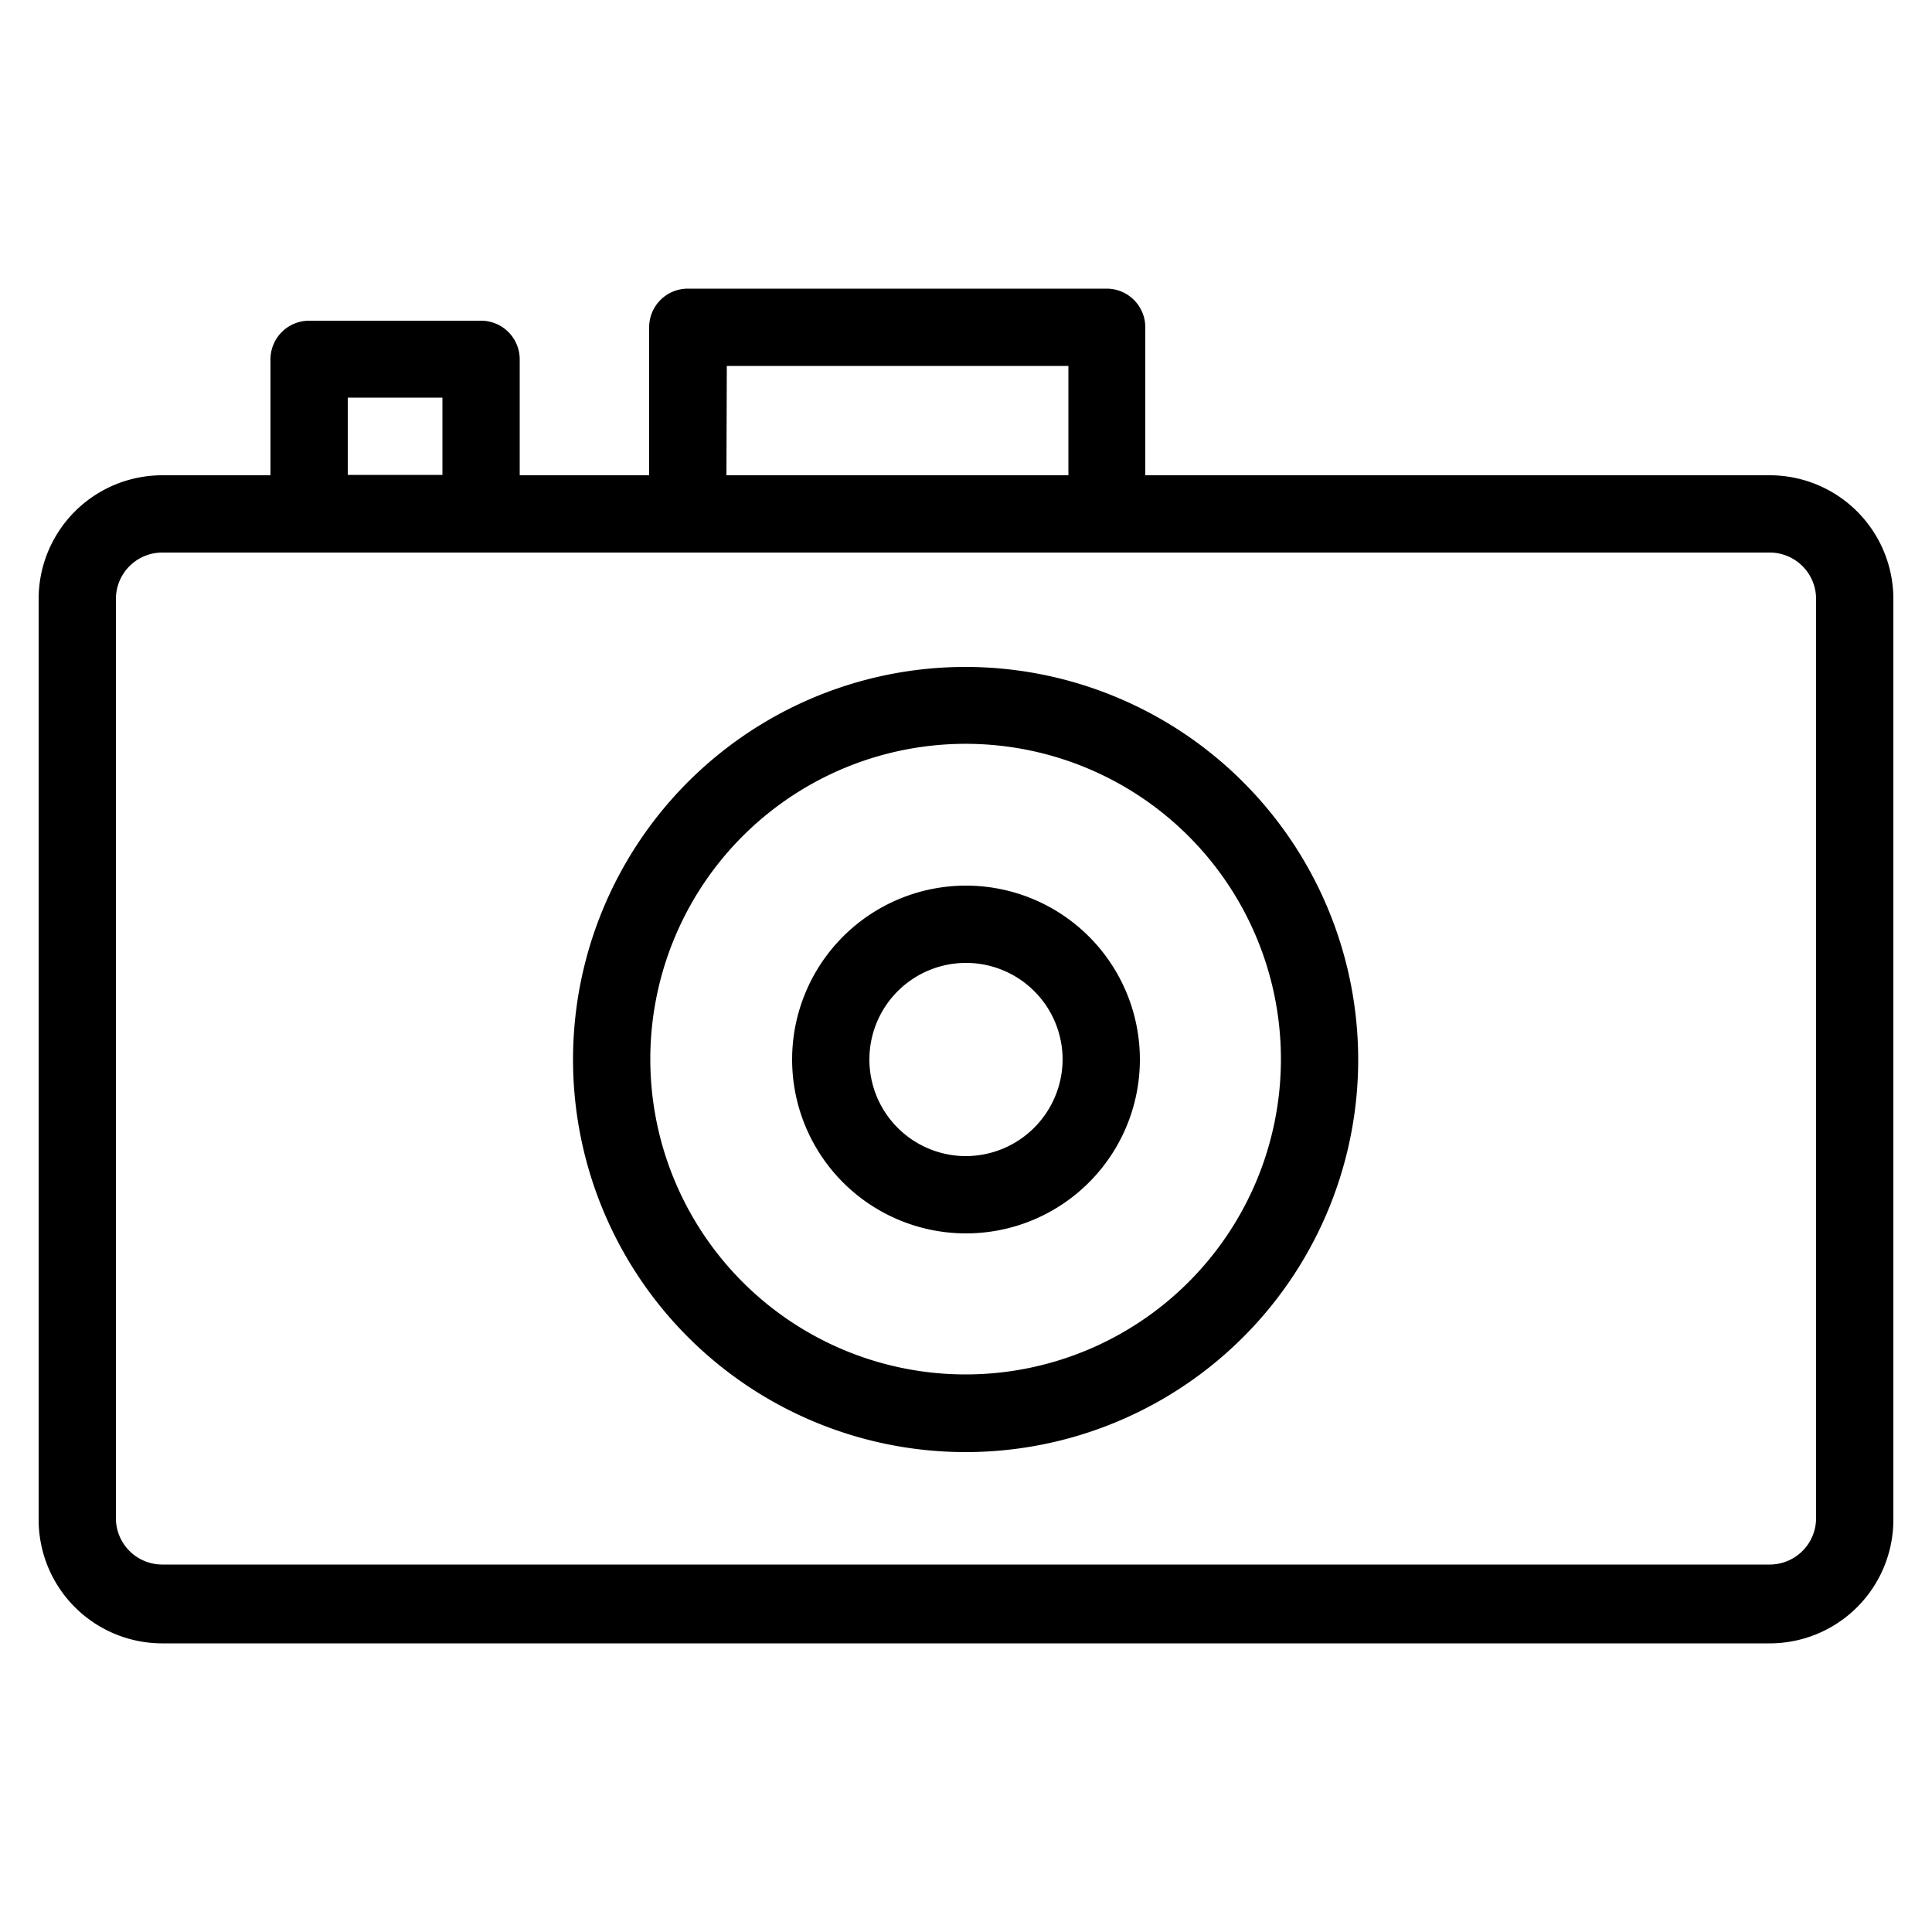 <?xml version="1.0" ?><svg data-name="Layer 1" id="Layer_1" viewBox="0 0 50 50" xmlns="http://www.w3.org/2000/svg"><title/><path d="M45.81,12.3H29.64V8.47a1,1,0,0,0-1-1H17.8a1,1,0,0,0-1,1V12.3H13.45v-3a1,1,0,0,0-1-1H8a1,1,0,0,0-1,1v3H4.19A3.2,3.2,0,0,0,1,15.5V39.33a3.2,3.2,0,0,0,3.19,3.2H45.81A3.2,3.2,0,0,0,49,39.33V15.5A3.2,3.2,0,0,0,45.81,12.3Zm-27-2.83h8.84V12.3H18.8ZM9,10.29h2.45v2H9Zm38,29a1.2,1.2,0,0,1-1.19,1.2H4.19A1.2,1.2,0,0,1,3,39.33V15.5a1.2,1.2,0,0,1,1.19-1.2H45.81A1.2,1.2,0,0,1,47,15.5Z"/><path d="M25,17.26A10.16,10.16,0,1,0,35.15,27.42,10.17,10.17,0,0,0,25,17.26Zm0,18.31a8.16,8.16,0,1,1,8.15-8.15A8.16,8.16,0,0,1,25,35.57Z"/><path d="M25,22.92a4.5,4.5,0,1,0,4.5,4.5A4.5,4.5,0,0,0,25,22.92Zm0,7a2.5,2.5,0,1,1,2.5-2.5A2.51,2.51,0,0,1,25,29.92Z"/></svg>